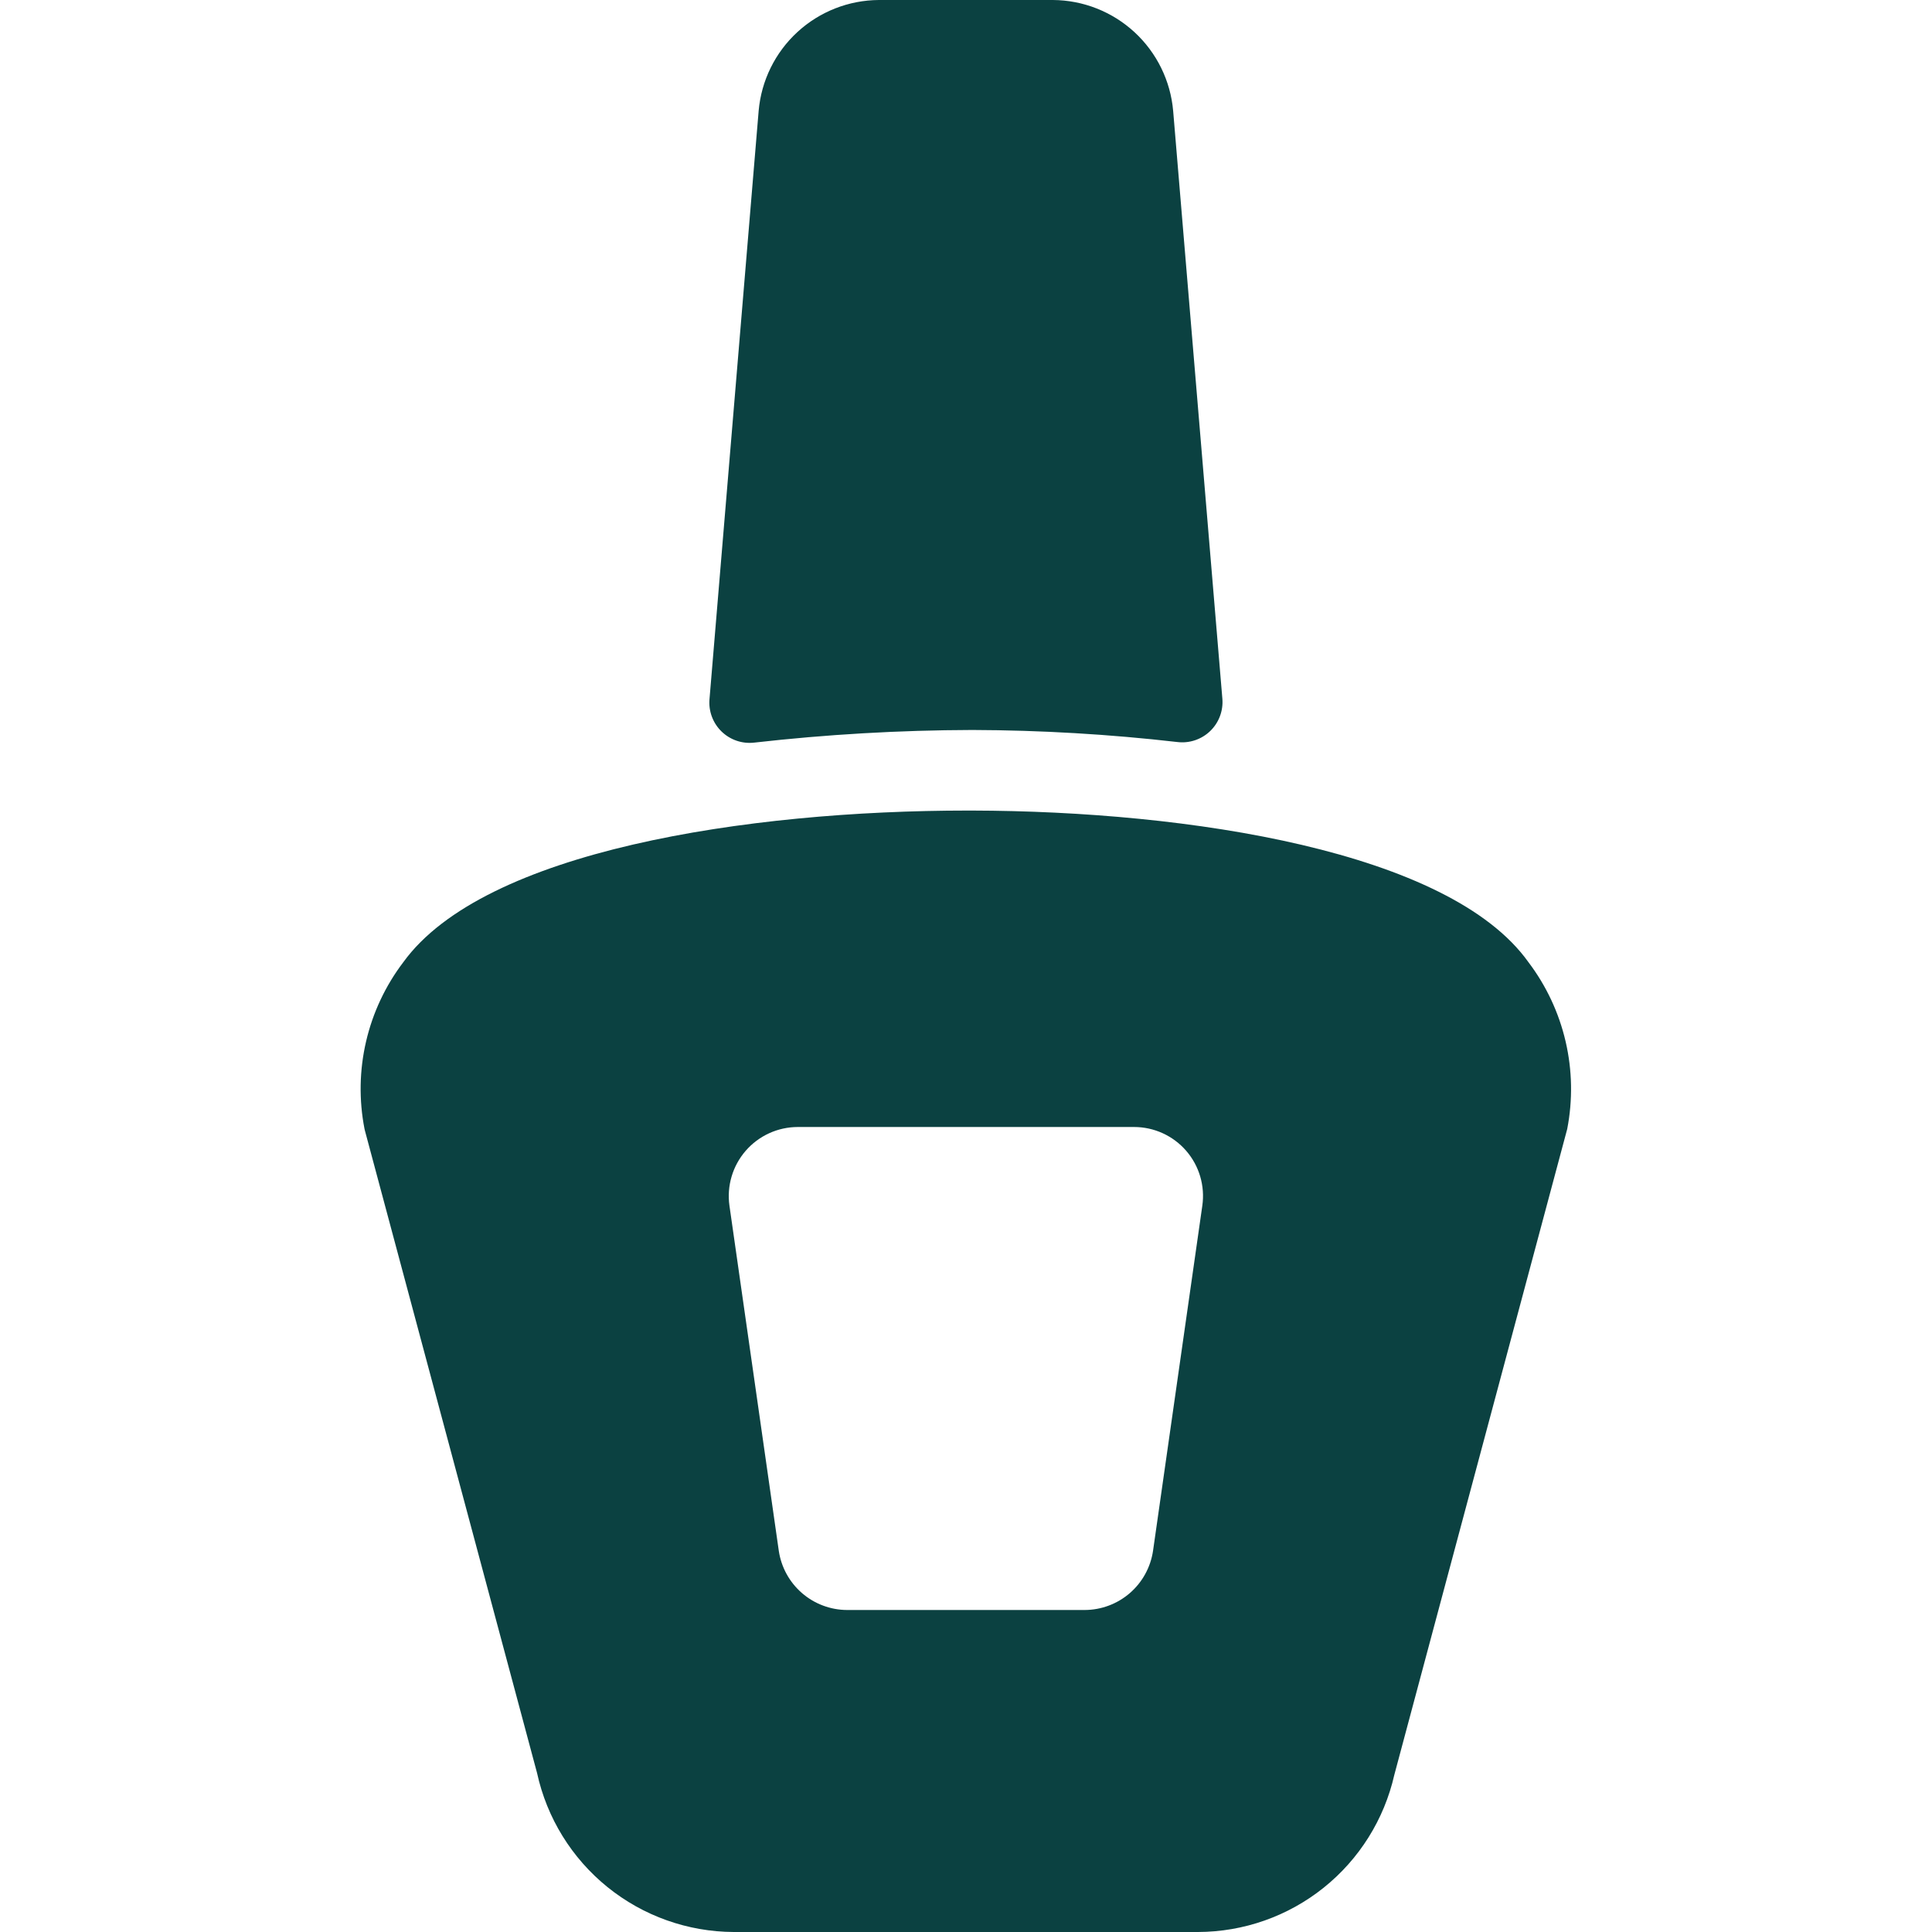 <svg width="300" height="300" viewBox="0 0 300 300" fill="none" xmlns="http://www.w3.org/2000/svg">
<path d="M117.12 115.312C128.358 114.037 139.659 113.382 150.969 113.35C161.621 113.384 172.262 114.01 182.844 115.225C183.766 115.334 184.699 115.236 185.578 114.94C186.457 114.643 187.259 114.154 187.926 113.509C188.592 112.864 189.107 112.079 189.432 111.21C189.758 110.342 189.886 109.411 189.807 108.487L182.169 17.237C181.764 12.552 179.623 8.186 176.166 4.997C172.709 1.808 168.185 0.026 163.482 0L136.482 0C131.79 0.025 127.276 1.799 123.822 4.975C120.369 8.151 118.224 12.501 117.807 17.175L110.17 108.575C110.091 109.498 110.219 110.427 110.544 111.294C110.868 112.162 111.382 112.947 112.047 113.591C112.712 114.236 113.512 114.725 114.39 115.023C115.267 115.32 116.199 115.419 117.12 115.312V115.312Z" fill="#0B4141"/>
<path d="M237.331 149.401C225.031 132.163 184.631 125.938 150.931 125.863H150.244C115.969 125.863 75.157 132.113 62.632 149.401C59.855 153.052 57.882 157.25 56.844 161.718C55.805 166.186 55.724 170.824 56.607 175.326L56.682 175.626L83.394 275.313C84.918 282.289 88.776 288.537 94.33 293.026C99.884 297.514 106.803 299.974 113.944 300H186.019C193.11 299.984 199.987 297.564 205.524 293.134C211.062 288.704 214.933 282.528 216.506 275.613L243.356 175.313C244.229 170.813 244.144 166.179 243.106 161.715C242.068 157.25 240.1 153.054 237.331 149.401V149.401ZM179.044 240.8C178.67 243.35 177.393 245.682 175.445 247.37C173.498 249.058 171.009 249.992 168.431 250H131.531C128.958 249.989 126.474 249.056 124.529 247.371C122.584 245.685 121.308 243.359 120.931 240.813L113.269 187.226C113.054 185.706 113.168 184.158 113.603 182.687C114.038 181.215 114.784 179.854 115.79 178.695C116.796 177.536 118.039 176.607 119.434 175.969C120.83 175.332 122.347 175.002 123.881 175.001H176.094C177.629 174.999 179.146 175.328 180.542 175.965C181.939 176.602 183.182 177.531 184.187 178.691C185.193 179.851 185.937 181.213 186.369 182.685C186.802 184.158 186.912 185.706 186.694 187.226L179.044 240.8Z" fill="#0B4141"/>
</svg>
